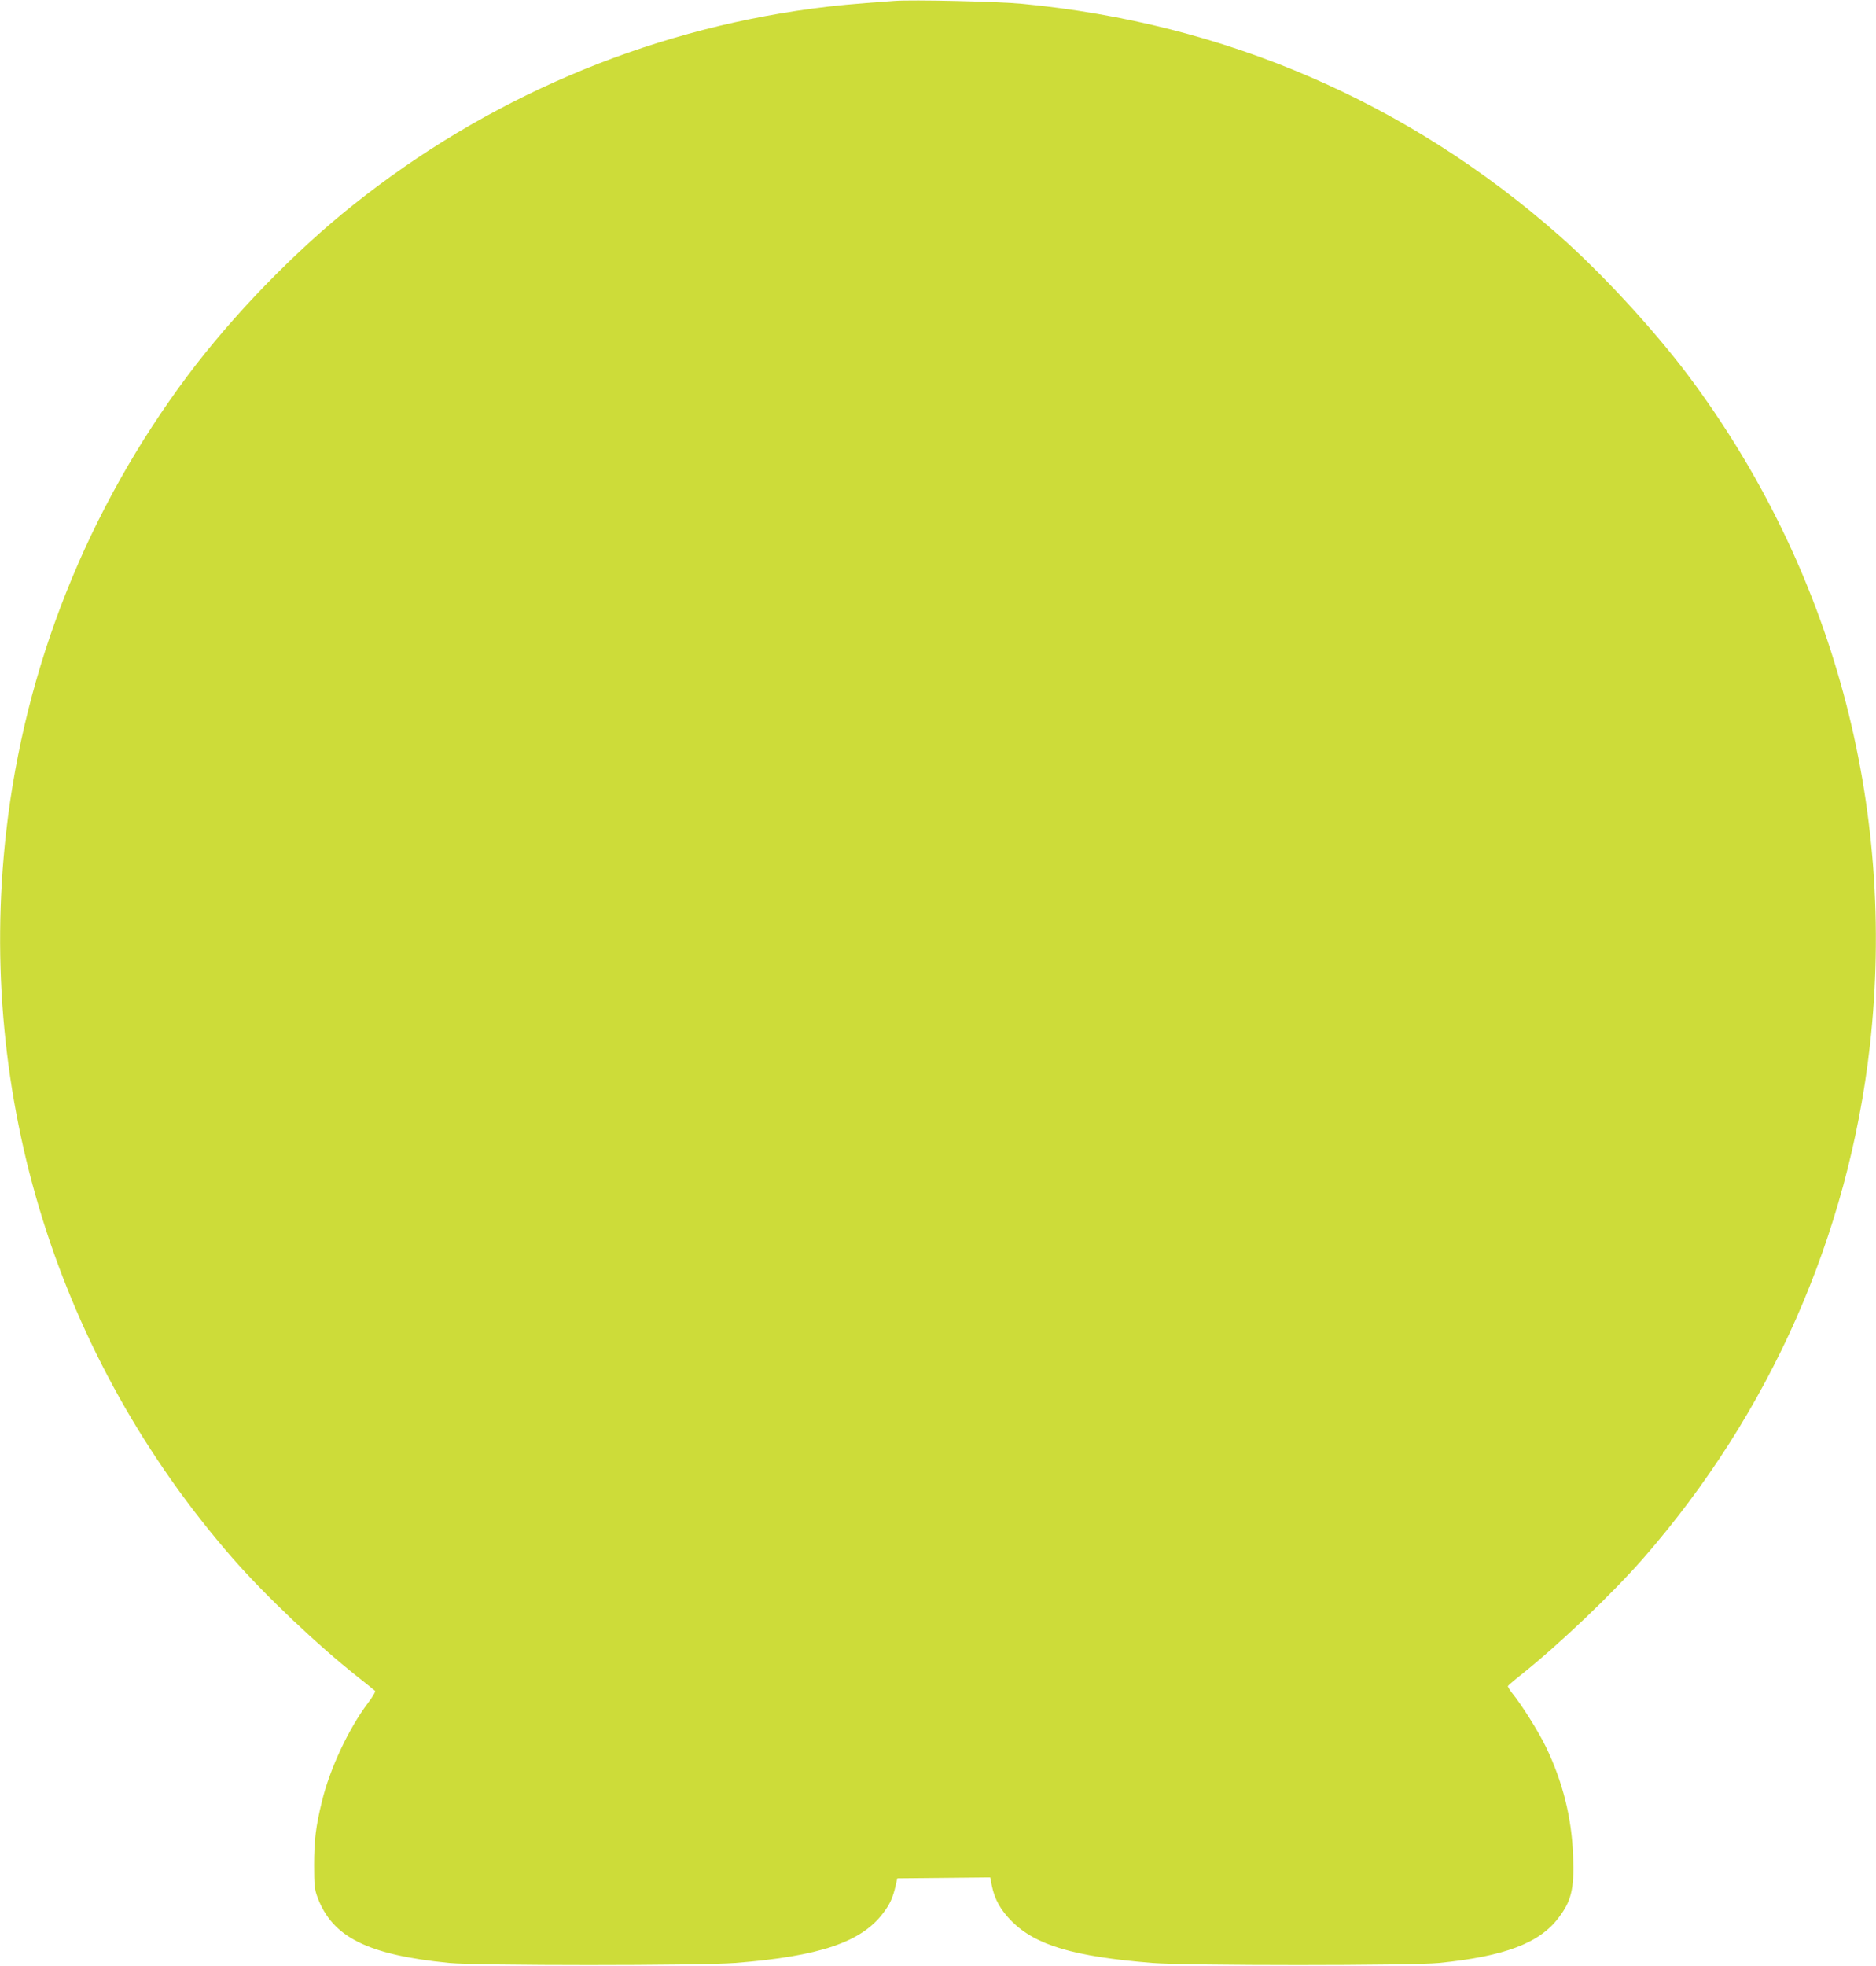 <?xml version="1.0" standalone="no"?>
<!DOCTYPE svg PUBLIC "-//W3C//DTD SVG 20010904//EN"
 "http://www.w3.org/TR/2001/REC-SVG-20010904/DTD/svg10.dtd">
<svg version="1.0" xmlns="http://www.w3.org/2000/svg"
 width="1222pt" height="1280pt" viewBox="0 0 1222 1280"
 preserveAspectRatio="xMidYMid meet">
<g transform="translate(0,1280) scale(0.1,-0.1)"
fill="#cddc39" stroke="none">
<path d="M5825 12794 c-290 -21 -375 -29 -535 -50 -1091 -146 -2126 -589
-2990 -1279 -384 -306 -784 -719 -1077 -1110 -654 -874 -1061 -1896 -1183
-2973 -194 -1724 335 -3420 1474 -4727 212 -243 554 -567 816 -774 58 -46 109
-87 113 -91 5 -4 -16 -40 -46 -79 -128 -170 -249 -430 -300 -641 -40 -163 -51
-253 -51 -415 0 -130 3 -158 22 -209 97 -260 326 -375 857 -428 181 -18 1631
-18 1865 0 547 43 820 135 963 325 44 58 63 101 80 174 l12 52 302 3 303 3 11
-55 c18 -88 58 -159 129 -230 157 -157 403 -230 915 -272 226 -18 1688 -18
1870 0 425 43 653 129 777 294 84 110 103 189 95 400 -8 250 -68 487 -177 713
-51 104 -155 270 -219 349 -17 22 -30 43 -29 47 2 4 41 38 88 75 255 204 592
526 796 759 824 945 1334 2100 1474 3333 176 1565 -243 3112 -1183 4367 -223
297 -562 665 -837 908 -987 871 -2181 1387 -3500 1512 -153 15 -718 28 -835
19z"/>
</g>
</svg>
